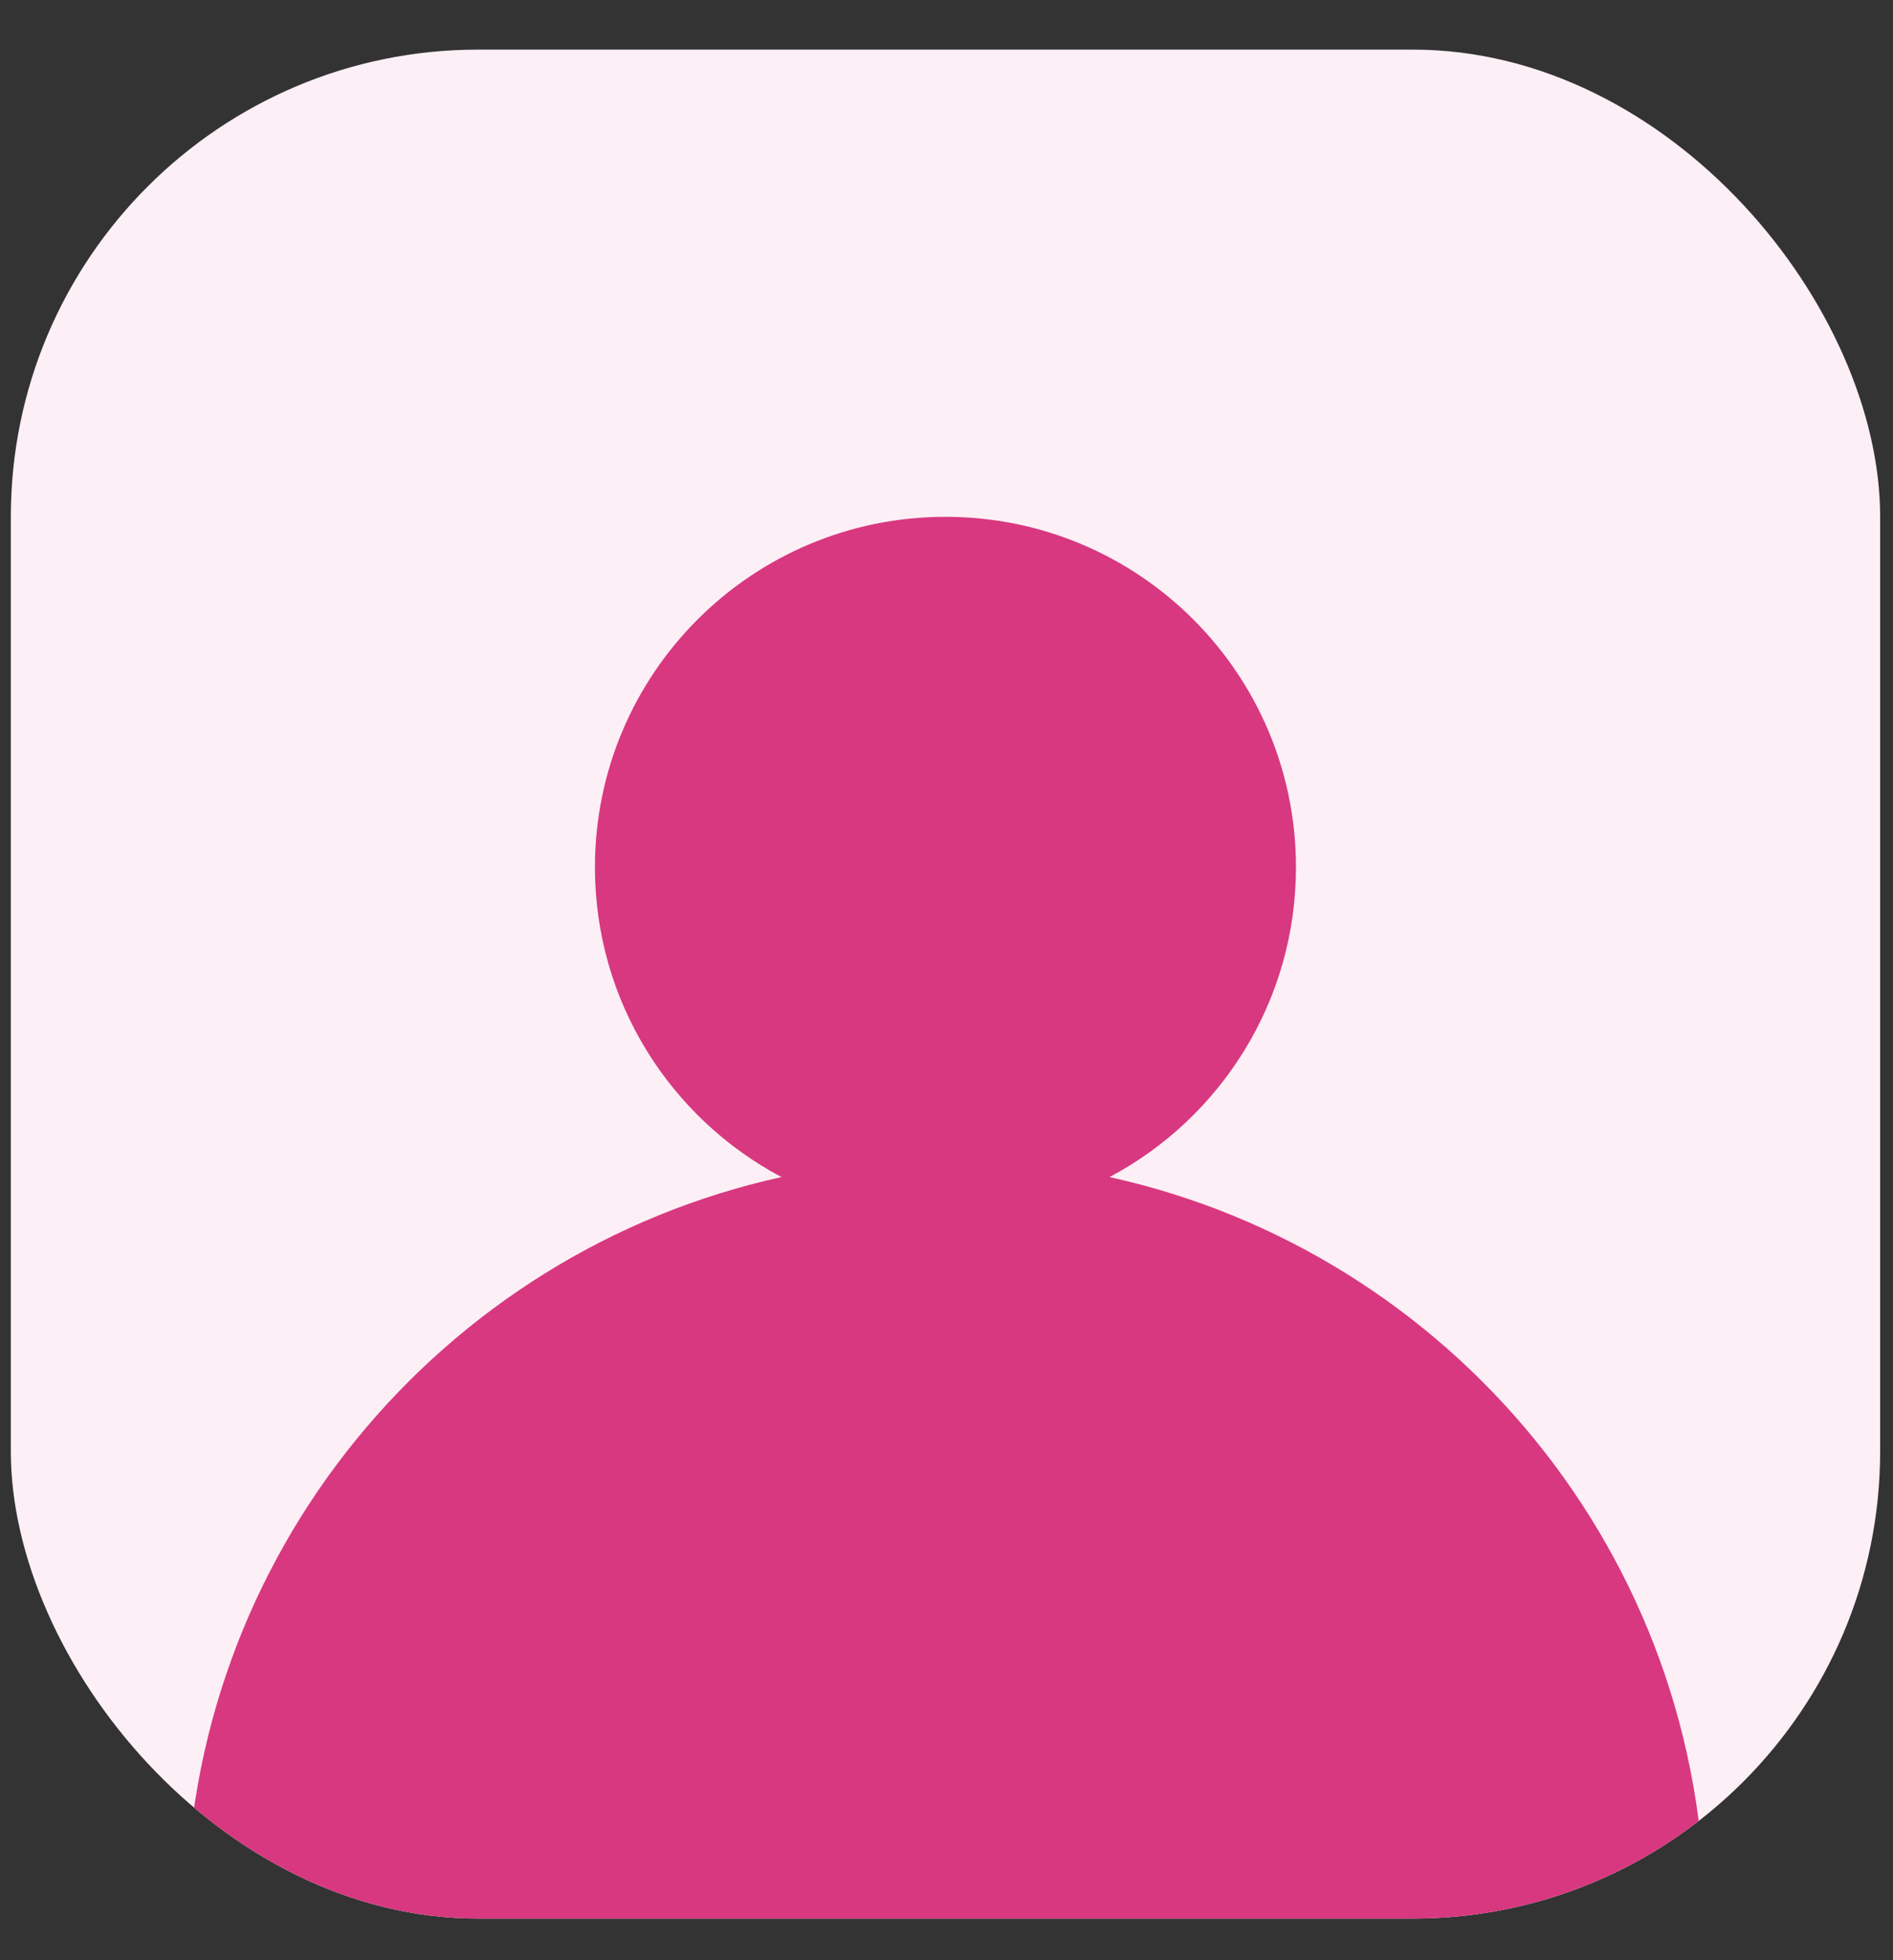 <svg width="28" height="29" viewBox="0 0 28 29" fill="none" xmlns="http://www.w3.org/2000/svg">
<rect x="0" y="0" width="28" height="29" fill="#333333" stroke="none"/>
<rect x="0.16" y="0.734" width="27.65" height="27.65" rx="6.913" fill="#FCEFF5"/>
<g clip-path="url(#clip0_2229_34065)">
<path fill-rule="evenodd" clip-rule="evenodd" d="M16.411 17.414C18.052 16.543 19.169 14.818 19.169 12.831C19.169 9.967 16.848 7.646 13.985 7.646C11.121 7.646 8.8 9.967 8.8 12.831C8.8 14.818 9.918 16.543 11.559 17.414C6.521 18.523 2.752 23.013 2.752 28.384C2.752 34.588 7.781 39.617 13.985 39.617C20.189 39.617 25.218 34.588 25.218 28.384C25.218 23.013 21.448 18.523 16.411 17.414Z" fill="#D83880"/>
</g>
<defs>
<clipPath id="clip0_2229_34065">
<rect x="0.16" y="0.734" width="27.65" height="27.65" rx="6.913" fill="white"/>
</clipPath>
</defs>
</svg>